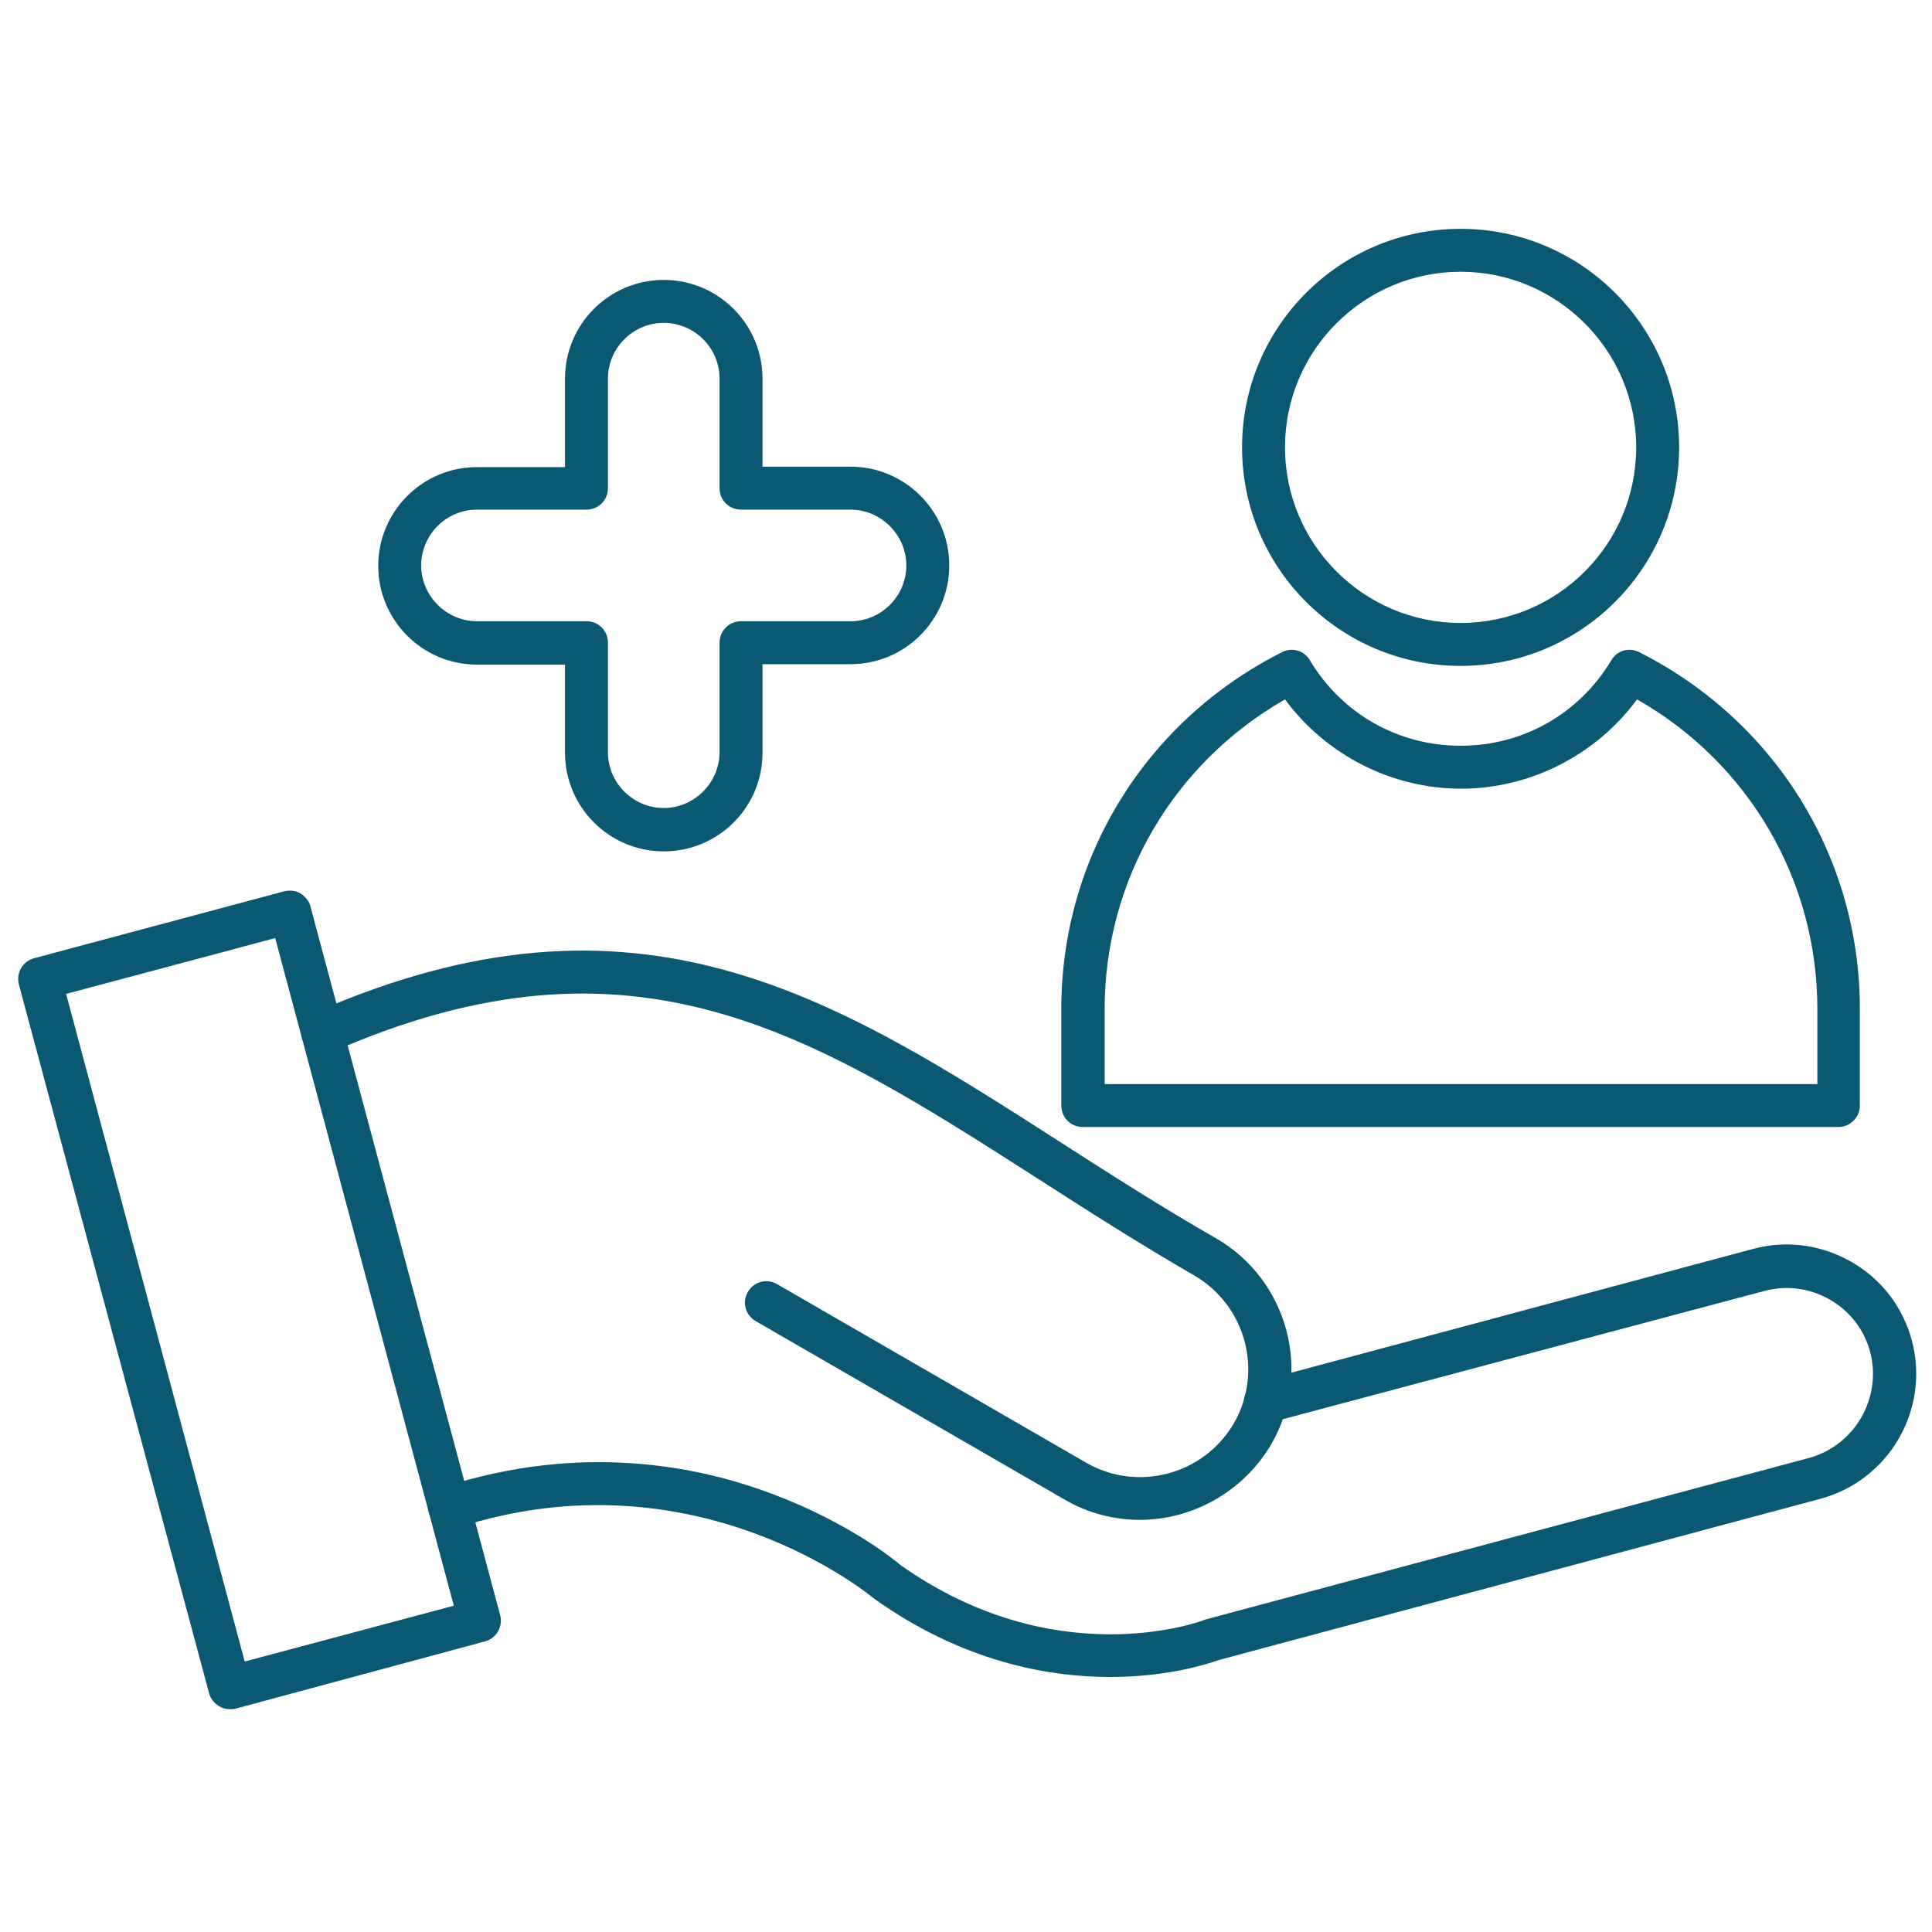 <?xml version="1.0" encoding="UTF-8"?>
<svg xmlns="http://www.w3.org/2000/svg" xmlns:xlink="http://www.w3.org/1999/xlink" version="1.1" width="512" height="512" x="0" y="0" viewBox="0 0 450 450" style="enable-background:new 0 0 512 512" xml:space="preserve" class="">
  <g>
    <path d="M258.6 390.6c-14.8 0-34.5-3.7-54.8-18.1-.1-.1-.2-.2-.4-.3-.4-.3-41.2-34.5-97.1-16.3-2.6.9-5.4-.6-6.3-3.2s.6-5.4 3.2-6.3c32.1-10.4 59.3-5 76.5 1.5 17.5 6.5 28.4 15.2 30 16.6 35.9 25.4 69.2 13.4 70.6 12.9.1-.1.3-.1.5-.2l140.5-37.6c10.7-2.9 17.1-14 14.3-24.7-1.4-5.2-4.7-9.5-9.4-12.2s-10.1-3.4-15.3-2L296 331.3c-2.7.7-5.4-.9-6.1-3.5-.7-2.7.9-5.4 3.5-6.1l114.9-30.8c7.8-2.1 15.9-1 22.9 3s12 10.5 14.1 18.3c4.3 16.1-5.3 32.6-21.3 36.9l-140.3 37.6c-1.9.7-11.4 3.9-25.1 3.9z" fill="#0b5872" opacity="1" data-original="#000000"></path>
    <path d="M265.5 354c-6 0-12-1.5-17.5-4.7l-72-41.6c-2.4-1.4-3.2-4.4-1.8-6.8s4.4-3.2 6.8-1.8l72 41.6c12 6.9 27.4 2.8 34.4-9.2 6.9-12 2.8-27.4-9.2-34.4-12.8-7.4-24.7-15-36.2-22.4-52.8-33.8-94.4-60.6-164.8-29.6-2.5 1.1-5.5 0-6.6-2.6-1.1-2.5 0-5.5 2.6-6.6 75.3-33.1 121.1-3.7 174.2 30.4 11.4 7.3 23.2 14.9 35.8 22.1 16.8 9.7 22.6 31.2 12.9 48-6.6 11.2-18.5 17.6-30.6 17.6z" fill="#0b5872" opacity="1" data-original="#000000"></path>
    <path d="M53.5 398.1c-.9 0-1.7-.2-2.5-.7-1.1-.7-2-1.8-2.3-3L4.4 229.3c-.7-2.7.9-5.4 3.5-6.1l58.3-15.6c1.3-.3 2.6-.2 3.8.5 1.1.7 2 1.8 2.3 3l44.2 165.1c.7 2.7-.9 5.4-3.5 6.1L54.8 398c-.4.1-.9.1-1.3.1zM15.4 231.5 57 387l48.7-13-41.6-155.5zM428.2 262.5h-176c-2.8 0-5-2.2-5-5V235c0-35.3 19.7-67.1 51.4-83.1 2.3-1.2 5.2-.4 6.5 1.9 7.5 12.5 20.6 19.9 35.1 19.9s27.6-7.4 35.1-19.9c1.3-2.3 4.2-3.1 6.5-1.9 31.7 16 51.4 47.8 51.4 83.1v22.5c0 2.7-2.2 5-5 5zm-171-10h166.1V235c0-30-16-57.3-42-72.1-9.5 12.9-24.8 20.8-41 20.8s-31.5-7.9-41-20.8c-26 14.9-42 42.1-42 72.1v17.5z" fill="#0b5872" opacity="1" data-original="#000000"></path>
    <path d="M340.2 155.1c-28.1 0-50.9-22.8-50.9-50.9s22.8-50.9 50.9-50.9 50.9 22.8 50.9 50.9-22.8 50.9-50.9 50.9zm0-91.8c-22.5 0-40.9 18.3-40.9 40.9 0 22.5 18.3 40.9 40.9 40.9s40.9-18.3 40.9-40.9c0-22.5-18.3-40.9-40.9-40.9zM154.6 198.3c-12.7 0-23-10.3-23-23v-20.5h-20.5c-12.7 0-23-10.3-23-23s10.3-23 23-23h20.5V88.2c0-12.7 10.3-23 23-23s23 10.3 23 23v20.5h20.5c12.7 0 23 10.3 23 23s-10.3 23-23 23h-20.5v20.5c.1 12.8-10.3 23.1-23 23.1zm-43.5-79.6c-7.2 0-13 5.9-13 13s5.9 13 13 13h25.5c2.8 0 5 2.2 5 5v25.5c0 7.2 5.9 13 13 13s13-5.9 13-13v-25.5c0-2.8 2.2-5 5-5h25.5c7.2 0 13-5.9 13-13s-5.9-13-13-13h-25.5c-2.8 0-5-2.2-5-5V88.2c0-7.2-5.9-13-13-13-7.2 0-13 5.9-13 13v25.5c0 2.8-2.2 5-5 5z" fill="#0b5872" opacity="1" data-original="#000000"></path>
  </g>
</svg>
